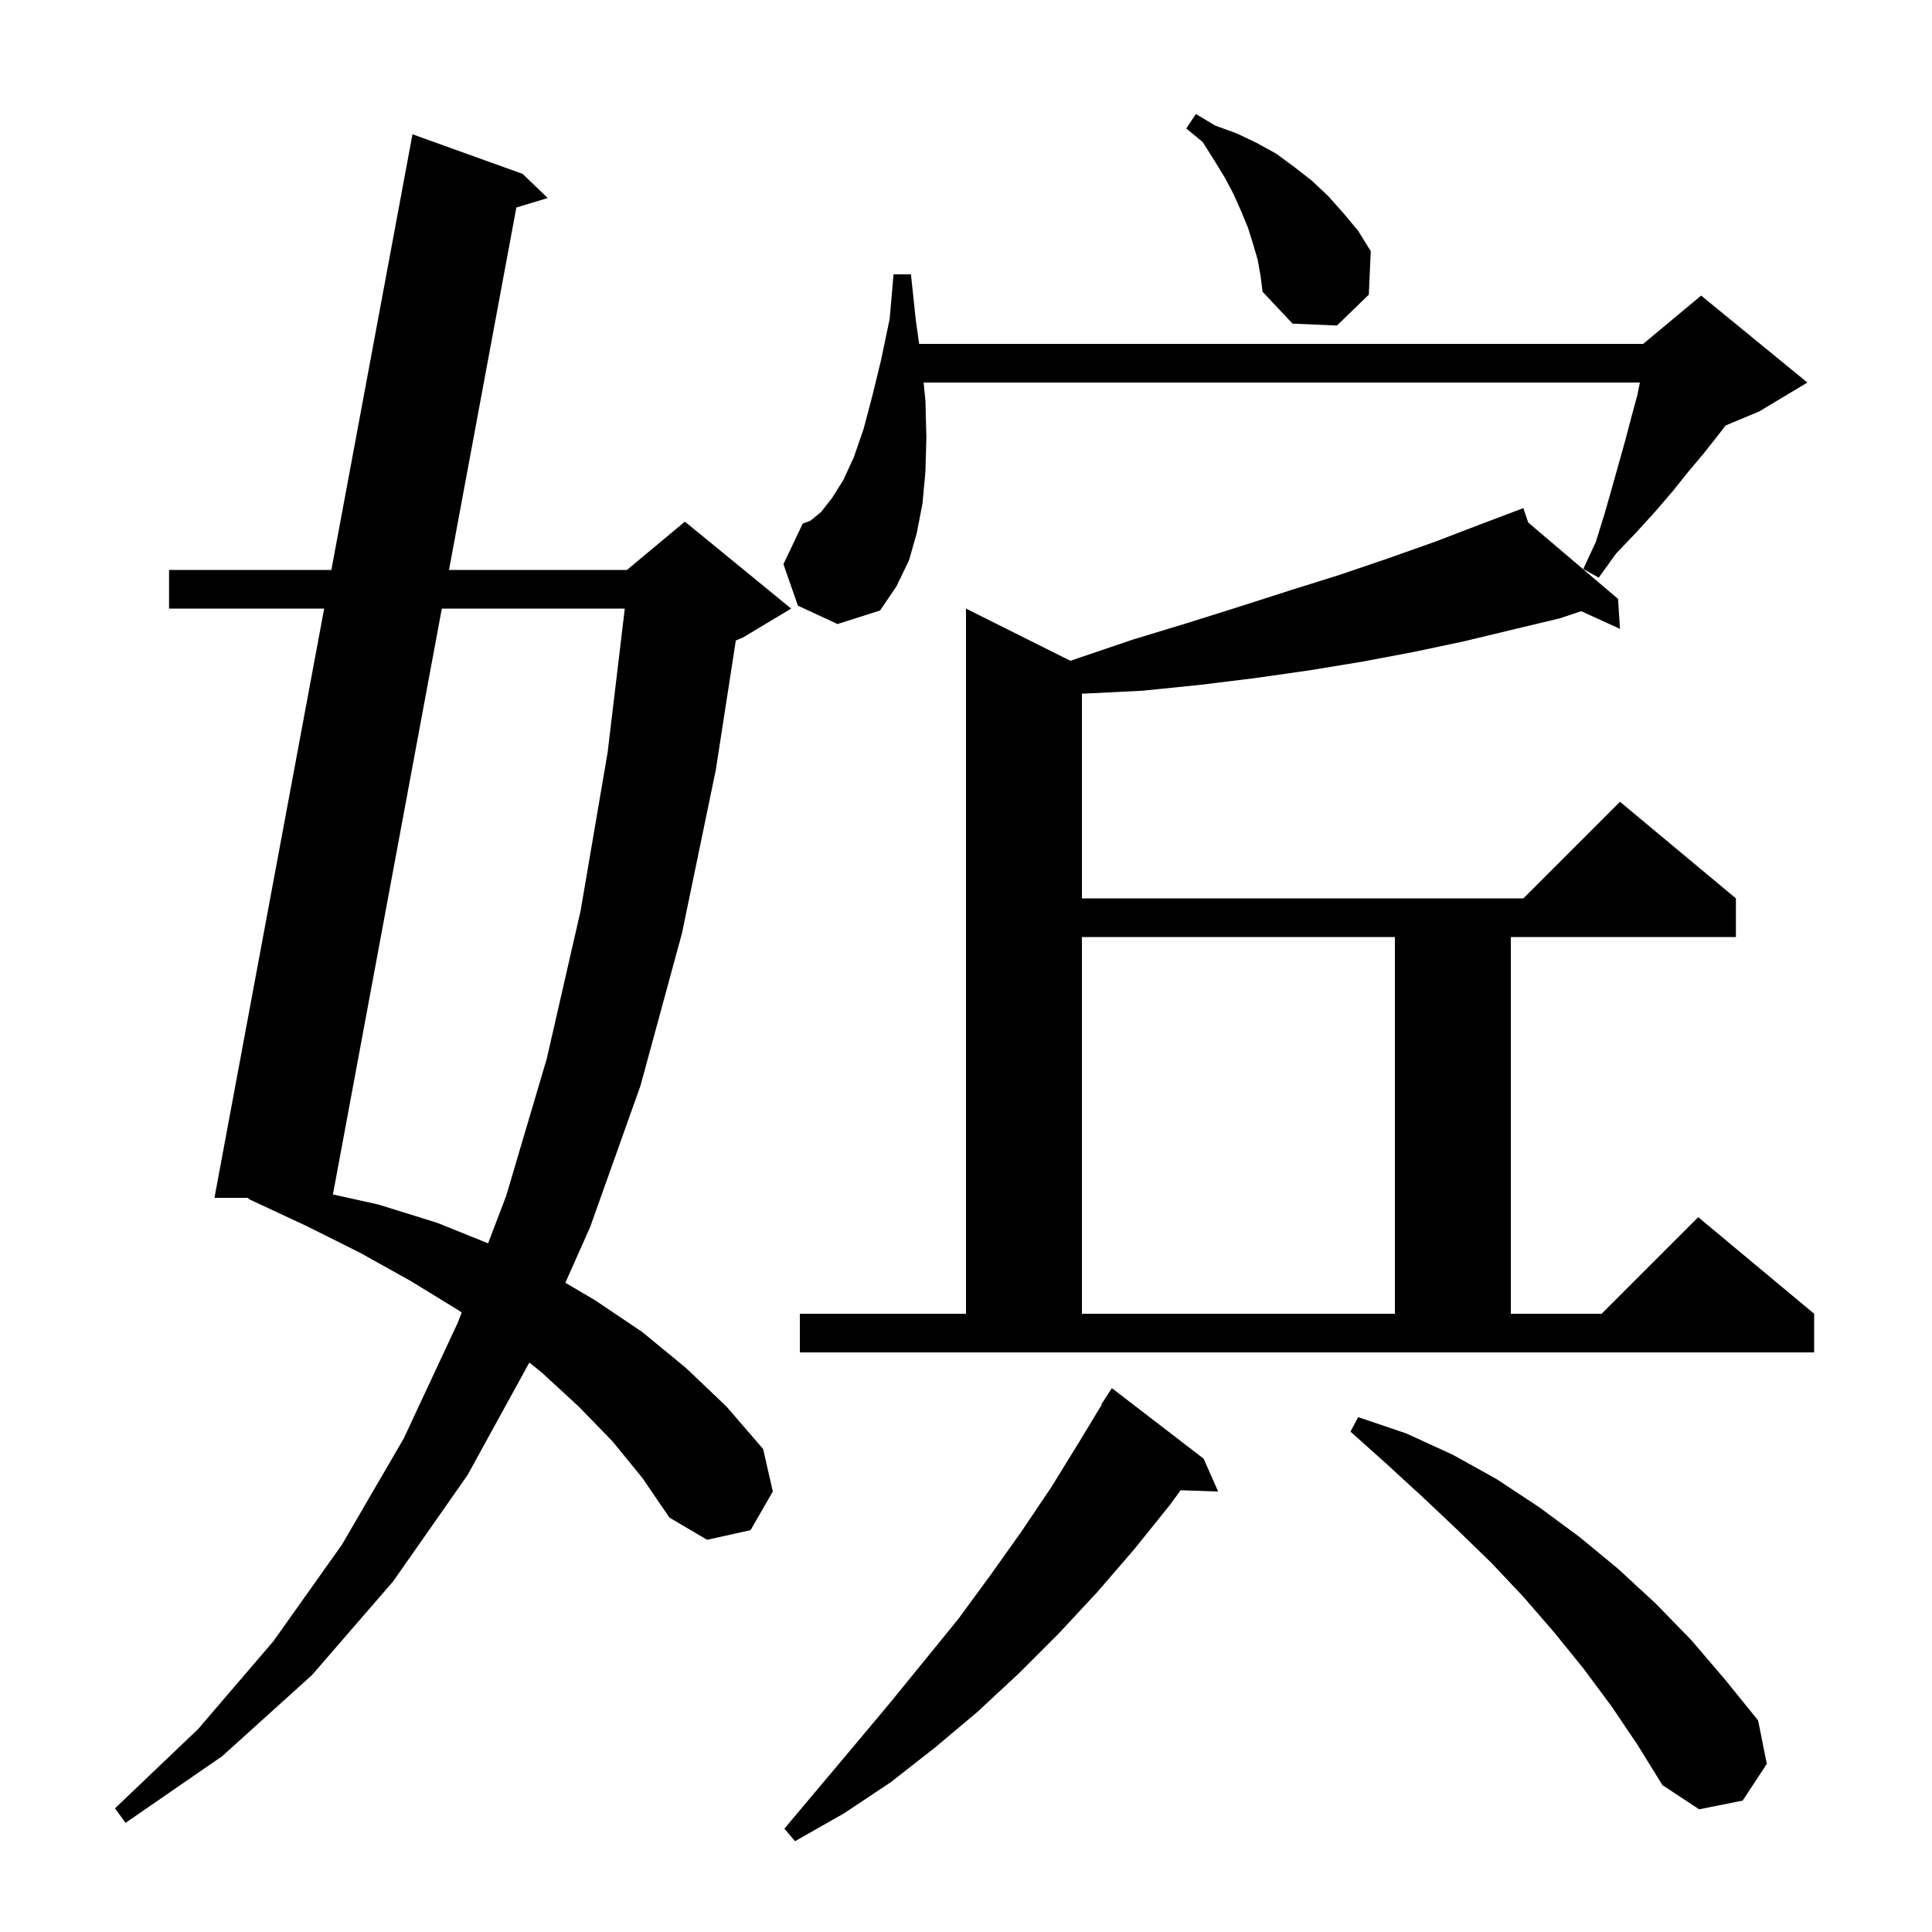 <svg xmlns="http://www.w3.org/2000/svg" xmlns:xlink="http://www.w3.org/1999/xlink" version="1.1" baseProfile="full" viewBox="0 0 200 200" width="200" height="200">
<g fill="black">
<path d="M 124.6 151.0 L 126.1 154.4 L 122.217 154.268 L 121.1 155.8 L 117.4 160.4 L 113.6 164.8 L 109.6 169.1 L 105.5 173.2 L 101.2 177.2 L 96.8 180.9 L 92.2 184.5 L 87.4 187.7 L 82.3 190.6 L 81.2 189.3 L 88.6 180.5 L 92.2 176.2 L 99.2 167.6 L 102.5 163.1 L 105.7 158.6 L 108.8 154.0 L 111.7 149.3 L 114.043 145.423 L 114.0 145.4 L 115.1 143.7 Z M 63.4 149.2 L 59.9 145.6 L 56.1 142.1 L 54.797 141.051 L 48.4 152.7 L 40.7 163.7 L 32.3 173.4 L 23.0 181.8 L 13.0 188.7 L 11.9 187.2 L 20.5 179.0 L 28.3 169.9 L 35.4 159.9 L 41.8 148.9 L 47.4 136.9 L 47.792 135.873 L 47.4 135.6 L 42.5 132.6 L 37.3 129.7 L 31.7 126.9 L 25.7 124.1 L 25.728 124.0 L 22.2 124.0 L 33.558 63.0 L 17.5 63.0 L 17.5 59.0 L 34.303 59.0 L 42.7 13.9 L 54.1 18.0 L 56.7 20.5 L 53.453 21.48 L 46.48 59.0 L 64.9 59.0 L 70.9 54.0 L 81.9 63.0 L 76.9 66.0 L 76.172 66.303 L 74.1 79.7 L 70.6 96.6 L 66.3 112.4 L 61.1 127.0 L 58.526 132.792 L 61.6 134.6 L 66.5 137.9 L 71.0 141.6 L 75.2 145.6 L 79.0 150.0 L 80.0 154.4 L 77.7 158.4 L 73.2 159.4 L 69.3 157.1 L 66.5 153.0 Z M 166.8 176.6 L 163.9 172.7 L 160.9 169.0 L 157.7 165.3 L 154.4 161.8 L 150.9 158.4 L 147.3 155.0 L 143.6 151.6 L 139.8 148.2 L 140.6 146.7 L 145.6 148.4 L 150.4 150.6 L 154.9 153.1 L 159.3 156.0 L 163.5 159.1 L 167.5 162.4 L 171.4 166.0 L 175.1 169.8 L 178.6 173.9 L 182.0 178.1 L 182.9 182.6 L 180.4 186.4 L 175.9 187.3 L 172.1 184.8 L 169.5 180.6 Z M 82.8 136.0 L 100.0 136.0 L 100.0 63.0 L 110.812 68.406 L 111.7 68.1 L 117.3 66.2 L 122.9 64.5 L 128.3 62.8 L 133.6 61.1 L 138.7 59.5 L 143.7 57.8 L 148.5 56.1 L 153.2 54.3 L 156.815 52.934 L 156.8 52.9 L 156.833 52.928 L 157.7 52.6 L 158.196 54.087 L 167.5 62.0 L 167.7 65.1 L 163.688 63.271 L 161.5 64.0 L 151.5 66.4 L 146.3 67.5 L 141.0 68.5 L 135.5 69.4 L 129.9 70.2 L 124.2 70.9 L 118.3 71.5 L 112.3 71.8 L 112.0 71.8 L 112.0 93.0 L 157.7 93.0 L 167.7 83.0 L 179.7 93.0 L 179.7 97.0 L 156.4 97.0 L 156.4 136.0 L 165.8 136.0 L 175.8 126.0 L 187.8 136.0 L 187.8 140.0 L 82.8 140.0 Z M 112.0 97.0 L 112.0 136.0 L 144.4 136.0 L 144.4 97.0 Z M 45.737 63.0 L 34.465 123.648 L 39.2 124.7 L 45.3 126.6 L 50.526 128.709 L 52.4 123.8 L 56.6 109.6 L 60.1 94.3 L 62.9 77.9 L 64.678 63.0 Z M 82.6 62.7 L 81.1 58.4 L 83.1 54.2 L 83.9 53.9 L 85.0 53.0 L 86.1 51.6 L 87.3 49.7 L 88.4 47.3 L 89.4 44.4 L 90.3 41.0 L 91.2 37.3 L 92.1 33.0 L 92.5 28.4 L 94.3 28.4 L 94.8 33.1 L 95.149 35.6 L 170.1 35.6 L 176.1 30.6 L 187.1 39.6 L 182.1 42.6 L 178.629 44.046 L 177.9 45.0 L 176.4 46.9 L 174.8 48.8 L 173.2 50.8 L 171.4 52.9 L 169.4 55.1 L 167.3 57.3 L 165.5 59.8 L 163.9 58.9 L 165.2 56.1 L 166.1 53.2 L 166.9 50.4 L 168.3 45.4 L 168.9 43.1 L 169.5 40.9 L 169.76 39.6 L 95.615 39.6 L 95.8 41.5 L 95.9 45.3 L 95.8 48.8 L 95.5 52.1 L 94.9 55.2 L 94.1 58.0 L 92.8 60.7 L 91.1 63.2 L 86.7 64.6 Z M 130.2 26.9 L 129.7 25.2 L 129.2 23.6 L 128.5 21.9 L 127.7 20.1 L 126.8 18.4 L 125.7 16.6 L 124.5 14.7 L 122.8 13.3 L 123.8 11.8 L 125.8 13.0 L 128.0 13.8 L 130.1 14.8 L 132.1 15.9 L 134.0 17.3 L 135.8 18.7 L 137.5 20.3 L 139.1 22.1 L 140.6 23.9 L 141.9 26.0 L 141.7 30.5 L 138.4 33.7 L 133.8 33.5 L 130.7 30.2 L 130.5 28.6 Z " />
</g>
</svg>

